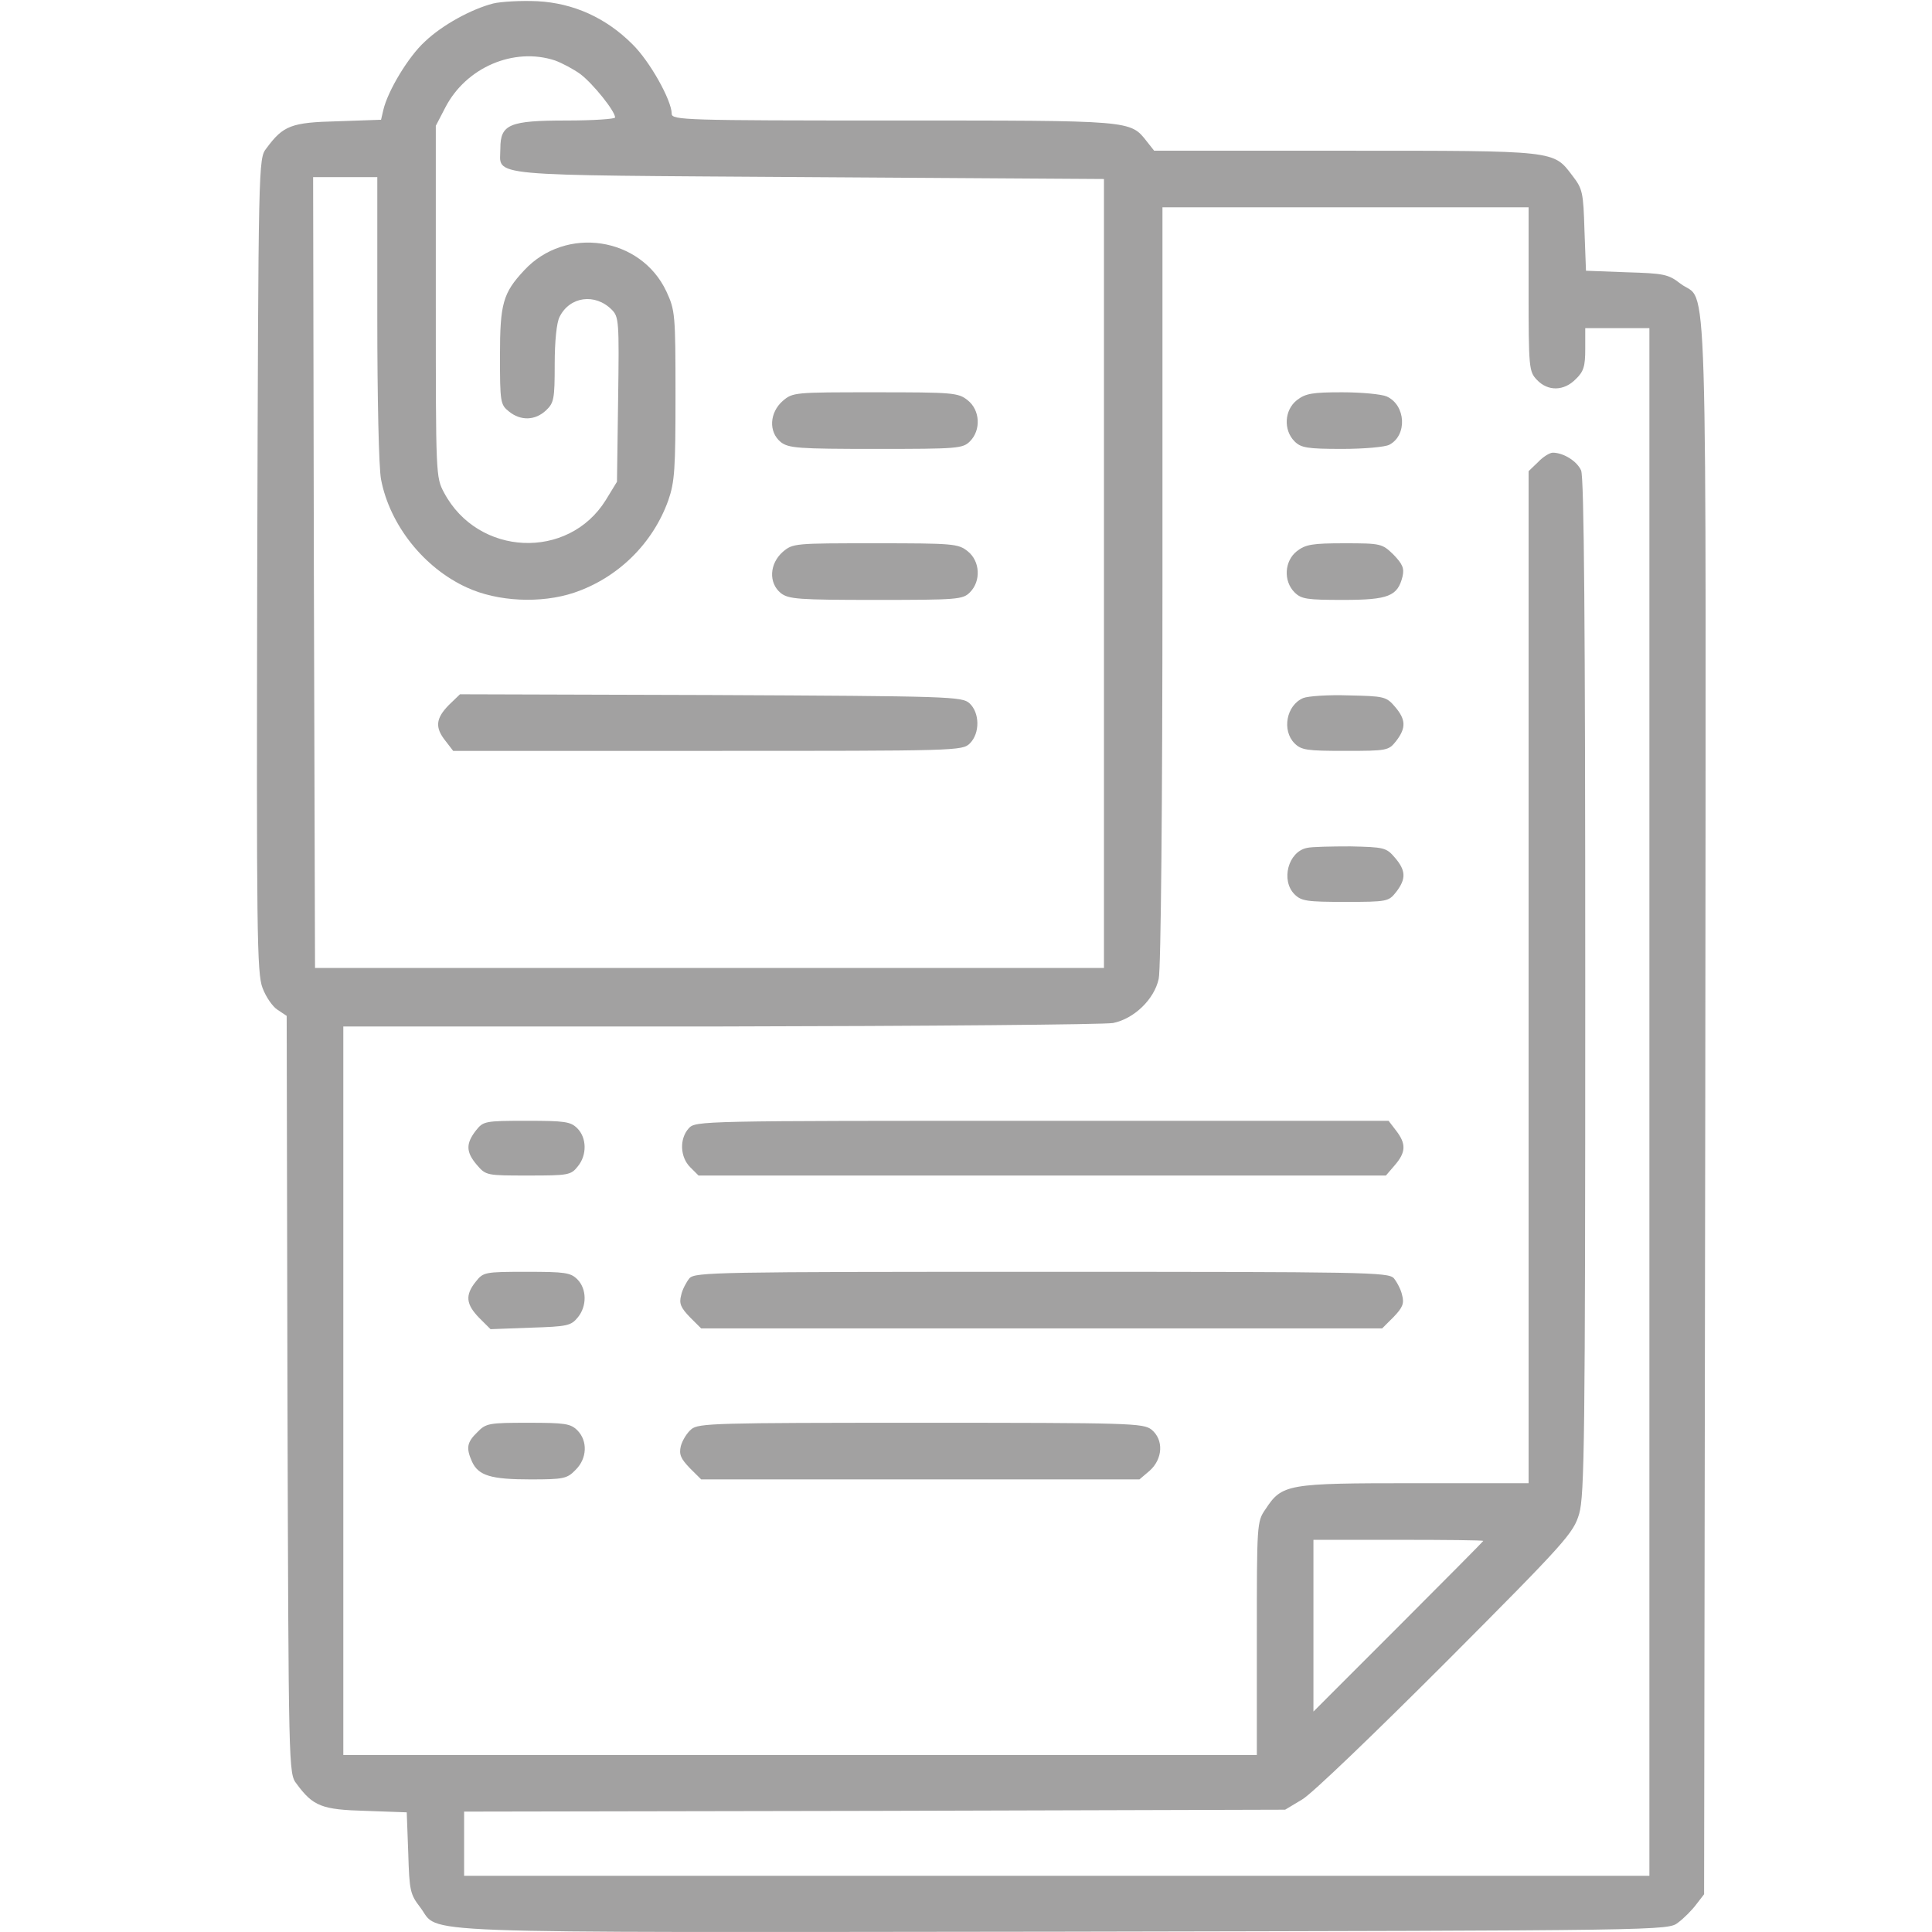 <?xml version="1.0" encoding="utf-8"?>
<!-- Generator: Adobe Illustrator 16.0.0, SVG Export Plug-In . SVG Version: 6.00 Build 0)  -->
<!DOCTYPE svg PUBLIC "-//W3C//DTD SVG 1.1//EN" "http://www.w3.org/Graphics/SVG/1.1/DTD/svg11.dtd">
<svg version="1.1" id="Layer_1" xmlns="http://www.w3.org/2000/svg" xmlns:xlink="http://www.w3.org/1999/xlink" x="0px" y="0px"
	 width="80px" height="80px" viewBox="0 0 80 80" enable-background="new 0 0 80 80" xml:space="preserve">
<g transform="translate(0,512) scale(0.1,-0.1)">
	<path fill="#A2A1A1" d="M204.214,5118.554c-9.067-2.344-21.104-8.911-28.296-15.791c-6.719-6.094-15.322-20.317-17.188-28.286
		l-0.942-4.063l-17.817-0.625c-19.385-0.469-22.661-1.724-29.692-11.255c-3.281-4.219-3.281-5.317-3.765-172.563
		c-0.303-152.236-0.146-168.965,2.197-175.059c1.411-3.765,4.219-7.817,6.25-9.067l3.75-2.5l0.317-156.777
		c0.469-155.664,0.469-156.934,3.745-161.152c6.885-9.375,10.479-10.771,28.76-11.26l16.89-0.605l0.62-16.738
		c0.474-15.781,0.776-17.178,5-22.656c8.442-11.104-11.563-10.313,265.723-10.02c250.557,0.479,250.879,0.479,255.098,3.76
		c2.344,1.729,5.771,5.166,7.5,7.5l3.271,4.238l0.479,326.045c0.313,363.096,1.25,331.987-10.313,340.898
		c-5.01,3.906-6.885,4.219-22.363,4.688l-16.719,0.63l-0.625,16.719c-0.469,15.786-0.781,17.197-5.01,22.666
		c-7.959,10.469-6.24,10.313-94.082,10.313H477.91l-2.969,3.755c-7.031,8.911-5.479,8.75-105.2,8.75
		c-86.123,0-91.602,0.161-91.602,2.813c0,5.479-9.058,21.733-16.255,28.76c-10.933,10.947-24.38,17.041-39.38,17.827
		C215.62,5119.804,207.49,5119.335,204.214,5118.554z M229.849,5094.951c2.969-1.094,7.656-3.589,10.464-5.625
		c5.161-3.911,14.385-15.317,14.385-17.979c0-0.62-9.063-1.25-20.166-1.25c-23.599,0-27.344-1.563-27.344-11.563
		c0-11.88-9.067-10.942,127.7-11.88l122.241-0.781v-163.335v-163.34h-163.35H130.444l-0.479,163.809l-0.308,163.647h13.286h13.286
		v-58.457c0-32.822,0.62-62.056,1.558-66.743c3.599-18.755,17.671-36.577,35.483-44.707c12.822-5.938,30.786-6.719,44.399-2.183
		c18.125,6.094,32.656,20.317,39.072,38.296c2.651,7.656,2.969,12.974,2.969,43.452c0,33.604-0.161,35.171-3.76,42.983
		c-10.615,22.666-41.733,27.349-58.921,8.745c-8.75-9.37-10-13.745-10-35.317c0-19.229,0.156-20.317,3.745-23.13
		c4.844-3.911,10.786-3.76,15.313,0.469c3.291,3.12,3.604,4.688,3.604,19.063c0,9.531,0.781,17.349,2.031,19.692
		c4.219,8.442,14.687,9.854,21.567,2.974c2.974-2.974,3.13-4.692,2.661-37.202l-0.474-34.072l-4.683-7.656
		c-15.483-24.854-52.832-23.291-66.904,3.12c-3.433,6.411-3.433,7.041-3.433,79.092v72.837l3.901,7.505
		C192.959,5092.138,212.803,5100.581,229.849,5094.951z M632.959,5000.234c0-32.671,0.156-34.082,3.438-37.515
		c4.541-4.849,11.26-4.688,16.104,0.313c3.281,3.12,3.916,5.317,3.916,12.505v8.599h13.271h13.291V4663.71v-320.43h-245.4h-245.4
		v13.291v13.281l169.907,0.303l170.063,0.488l7.021,4.219c3.916,2.178,30.635,27.969,59.717,57.051
		c49.863,50.02,52.666,53.291,55.02,61.279c2.188,7.637,2.51,30.938,2.51,218.34c0,150.527-0.479,211.021-1.719,213.672
		c-1.729,3.906-7.354,7.349-11.729,7.349c-1.25,0-4.063-1.724-6.104-3.906l-3.906-3.75v-209.614v-209.443h-47.197
		c-52.832,0-54.873-0.313-61.748-10.771c-3.584-5.156-3.584-5.947-3.584-53.477v-48.281H331.284H142.158v150.83v150.82h156.001
		c85.654,0.156,158.97,0.791,162.71,1.426c8.594,1.709,17.041,9.678,18.916,18.267c0.937,3.452,1.562,74.57,1.562,162.876v156.621
		h75.811h75.801V5000.234z M614.199,4481.933c0-0.156-15.791-16.113-35.166-35.479l-35.166-35.176v35.635v35.479h35.166
		C598.408,4482.392,614.199,4482.236,614.199,4481.933z"/>
	<path fill="#A2A1A1" d="M324.097,4953.969c-5.469-4.844-5.938-12.817-0.781-17.041c3.291-2.5,7.031-2.813,39.39-2.813
		c33.765,0,35.947,0.156,38.916,3.125c4.688,4.688,4.219,12.974-0.938,17.036c-3.901,3.125-6.094,3.286-38.286,3.286
		C328.945,4957.563,328.311,4957.563,324.097,4953.969z"/>
	<path fill="#A2A1A1" d="M324.097,4891.445c-5.469-4.849-5.938-12.817-0.781-17.041c3.291-2.495,7.031-2.813,39.39-2.813
		c33.765,0,35.947,0.161,38.916,3.13c4.688,4.688,4.219,12.969-0.938,17.031c-3.901,3.13-6.094,3.286-38.286,3.286
		C328.945,4895.039,328.311,4895.039,324.097,4891.445z"/>
	<path fill="#A2A1A1" d="M185.771,4827.988c-5.313-5.474-5.791-9.219-1.245-14.854l3.12-4.058h105.508
		c103.315,0,105.347,0,108.467,3.12c4.219,4.219,4.067,12.661-0.151,16.572c-3.125,2.813-7.505,2.969-107.222,3.438l-103.784,0.308
		L185.771,4827.988z"/>
	<path fill="#A2A1A1" d="M536.982,4954.277c-5.156-4.063-5.625-12.349-0.938-17.036c2.666-2.656,5.156-3.125,19.707-3.125
		c9.072,0,17.813,0.781,19.531,1.719c7.5,3.906,6.885,16.411-1.094,20.01c-2.188,0.938-10.479,1.719-18.438,1.719
		C543.398,4957.563,540.586,4957.089,536.982,4954.277z"/>
	<path fill="#A2A1A1" d="M536.982,4891.752c-5.156-4.063-5.625-12.344-0.938-17.031c2.822-2.813,5.156-3.13,20.176-3.13
		c18.76,0,22.51,1.563,24.541,9.692c0.771,3.442,0,5.156-3.76,9.067c-4.688,4.531-5.156,4.688-20.313,4.688
		C543.398,4895.039,540.586,4894.57,536.982,4891.752z"/>
	<path fill="#A2A1A1" d="M539.639,4830.952c-7.021-2.964-8.896-13.438-3.594-18.755c2.822-2.813,5.156-3.12,20.957-3.12
		c17.49,0,17.979,0.146,21.094,4.058c4.219,5.474,4.072,8.911-0.469,14.224c-3.594,4.224-4.531,4.38-19.219,4.692
		C549.961,4832.358,541.523,4831.738,539.639,4830.952z"/>
	<path fill="#A2A1A1" d="M541.201,4768.901c-7.803-1.563-10.928-13.442-5.156-19.224c2.822-2.808,5.156-3.13,20.957-3.13
		c17.49,0,17.979,0.156,21.094,4.067c4.219,5.479,4.072,8.901-0.469,14.219c-3.594,4.229-4.531,4.38-18.438,4.697
		C551.211,4769.531,543.086,4769.37,541.201,4768.901z"/>
	<path fill="#A2A1A1" d="M197.026,4651.835c-4.219-5.469-4.067-8.926,0.459-14.229c3.755-4.365,4.067-4.365,21.26-4.365
		c16.411,0,17.666,0.146,20.479,3.75c3.906,4.678,3.755,11.865-0.156,15.781c-2.817,2.813-5.151,3.125-20.942,3.125
		C200.615,4655.898,200.151,4655.742,197.026,4651.835z"/>
	<path fill="#A2A1A1" d="M285.176,4652.773c-3.911-4.375-3.584-11.895,0.635-16.104l3.433-3.428h142.241h142.393l3.75,4.365
		c4.541,5.303,4.688,8.76,0.469,14.229l-3.115,4.063H431.484C289.712,4655.898,287.998,4655.898,285.176,4652.773z"/>
	<path fill="#A2A1A1" d="M197.026,4589.316c-4.536-5.645-4.067-9.385,1.396-15.02l4.697-4.678l16.567,0.615
		c15.166,0.479,16.724,0.791,19.536,4.219c3.906,4.697,3.755,11.885-0.156,15.801c-2.817,2.803-5.151,3.115-20.942,3.115
		C200.615,4593.369,200.151,4593.222,197.026,4589.316z"/>
	<path fill="#A2A1A1" d="M285.493,4590.712c-1.26-1.553-2.974-4.688-3.442-7.041c-0.938-3.428-0.151-5.156,3.594-9.063l4.692-4.678
		h140.991h140.986l4.688,4.678c3.76,3.906,4.531,5.635,3.594,9.063c-0.459,2.354-2.188,5.488-3.438,7.041
		c-2.344,2.51-11.25,2.656-145.83,2.656C296.743,4593.369,287.842,4593.222,285.493,4590.712z"/>
	<path fill="#A2A1A1" d="M197.651,4526.953c-4.38-4.219-4.692-6.582-2.197-12.197c2.666-5.791,7.822-7.344,24.233-7.344
		c13.594,0,15.166,0.303,18.599,3.896c4.844,4.688,5.156,12.031,0.781,16.426c-2.817,2.793-5.151,3.125-20.322,3.125
		C202.49,4530.859,201.24,4530.683,197.651,4526.953z"/>
	<path fill="#A2A1A1" d="M286.27,4528.193c-1.88-1.572-3.75-4.697-4.37-7.041c-0.786-3.428,0-5.156,3.745-9.072l4.692-4.668h90.815
		h90.664l4.219,3.584c5.459,4.854,5.937,12.822,0.771,17.041c-3.428,2.646-8.594,2.822-95.503,2.822
		C296.123,4530.859,289.243,4530.683,286.27,4528.193z"/>
</g>
</svg>
